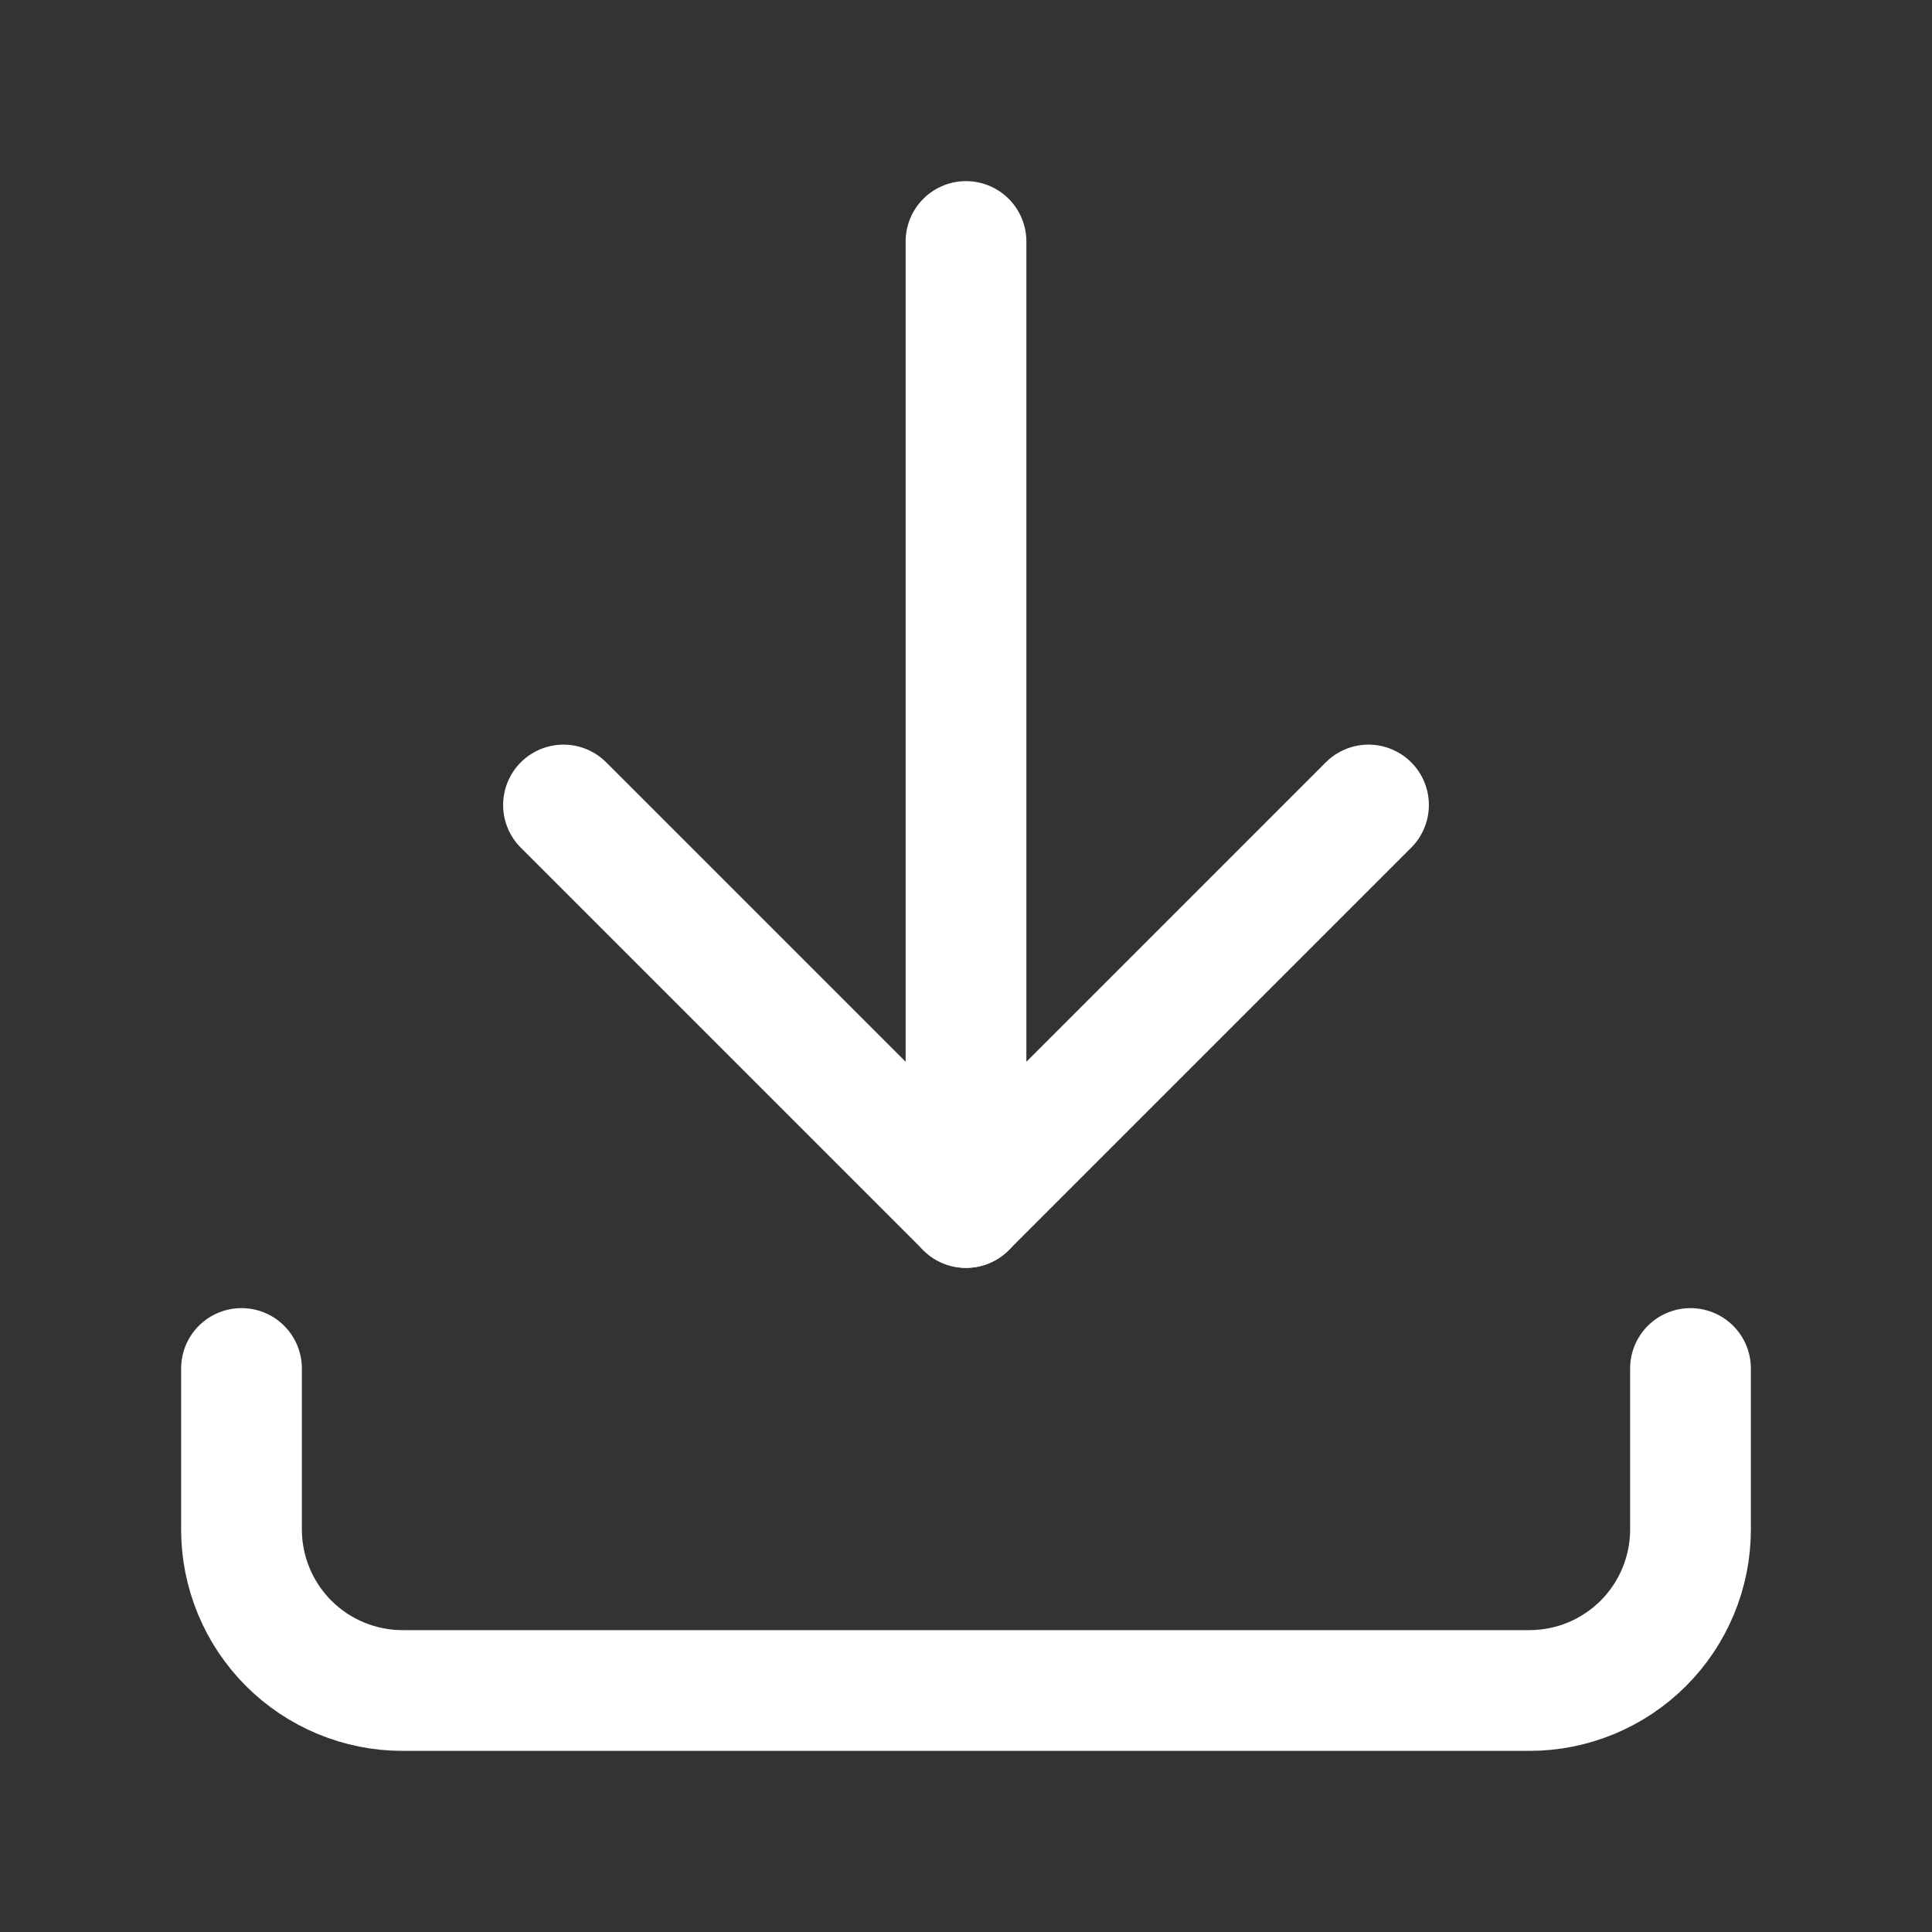 <svg width="24" height="24" viewBox="0 0 24 24" fill="none" xmlns="http://www.w3.org/2000/svg">
<rect x="0" y="0" width="24" height="24" fill="#333333" stroke="none"/>
<path d="M3 17V19C3 19.53 3.211 20.039 3.586 20.414C3.961 20.789 4.47 21 5 21H19C19.53 21 20.039 20.789 20.414 20.414C20.789 20.039 21 19.53 21 19V17" stroke="white" stroke-width="1.5" stroke-linecap="round" stroke-linejoin="round"/>
<path d="M7 10L12 15L17 10" stroke="white" stroke-width="1.5" stroke-linecap="round" stroke-linejoin="round"/>
<path d="M12 15L12 3" stroke="white" stroke-width="1.5" stroke-linecap="round" stroke-linejoin="round"/>
</svg>

